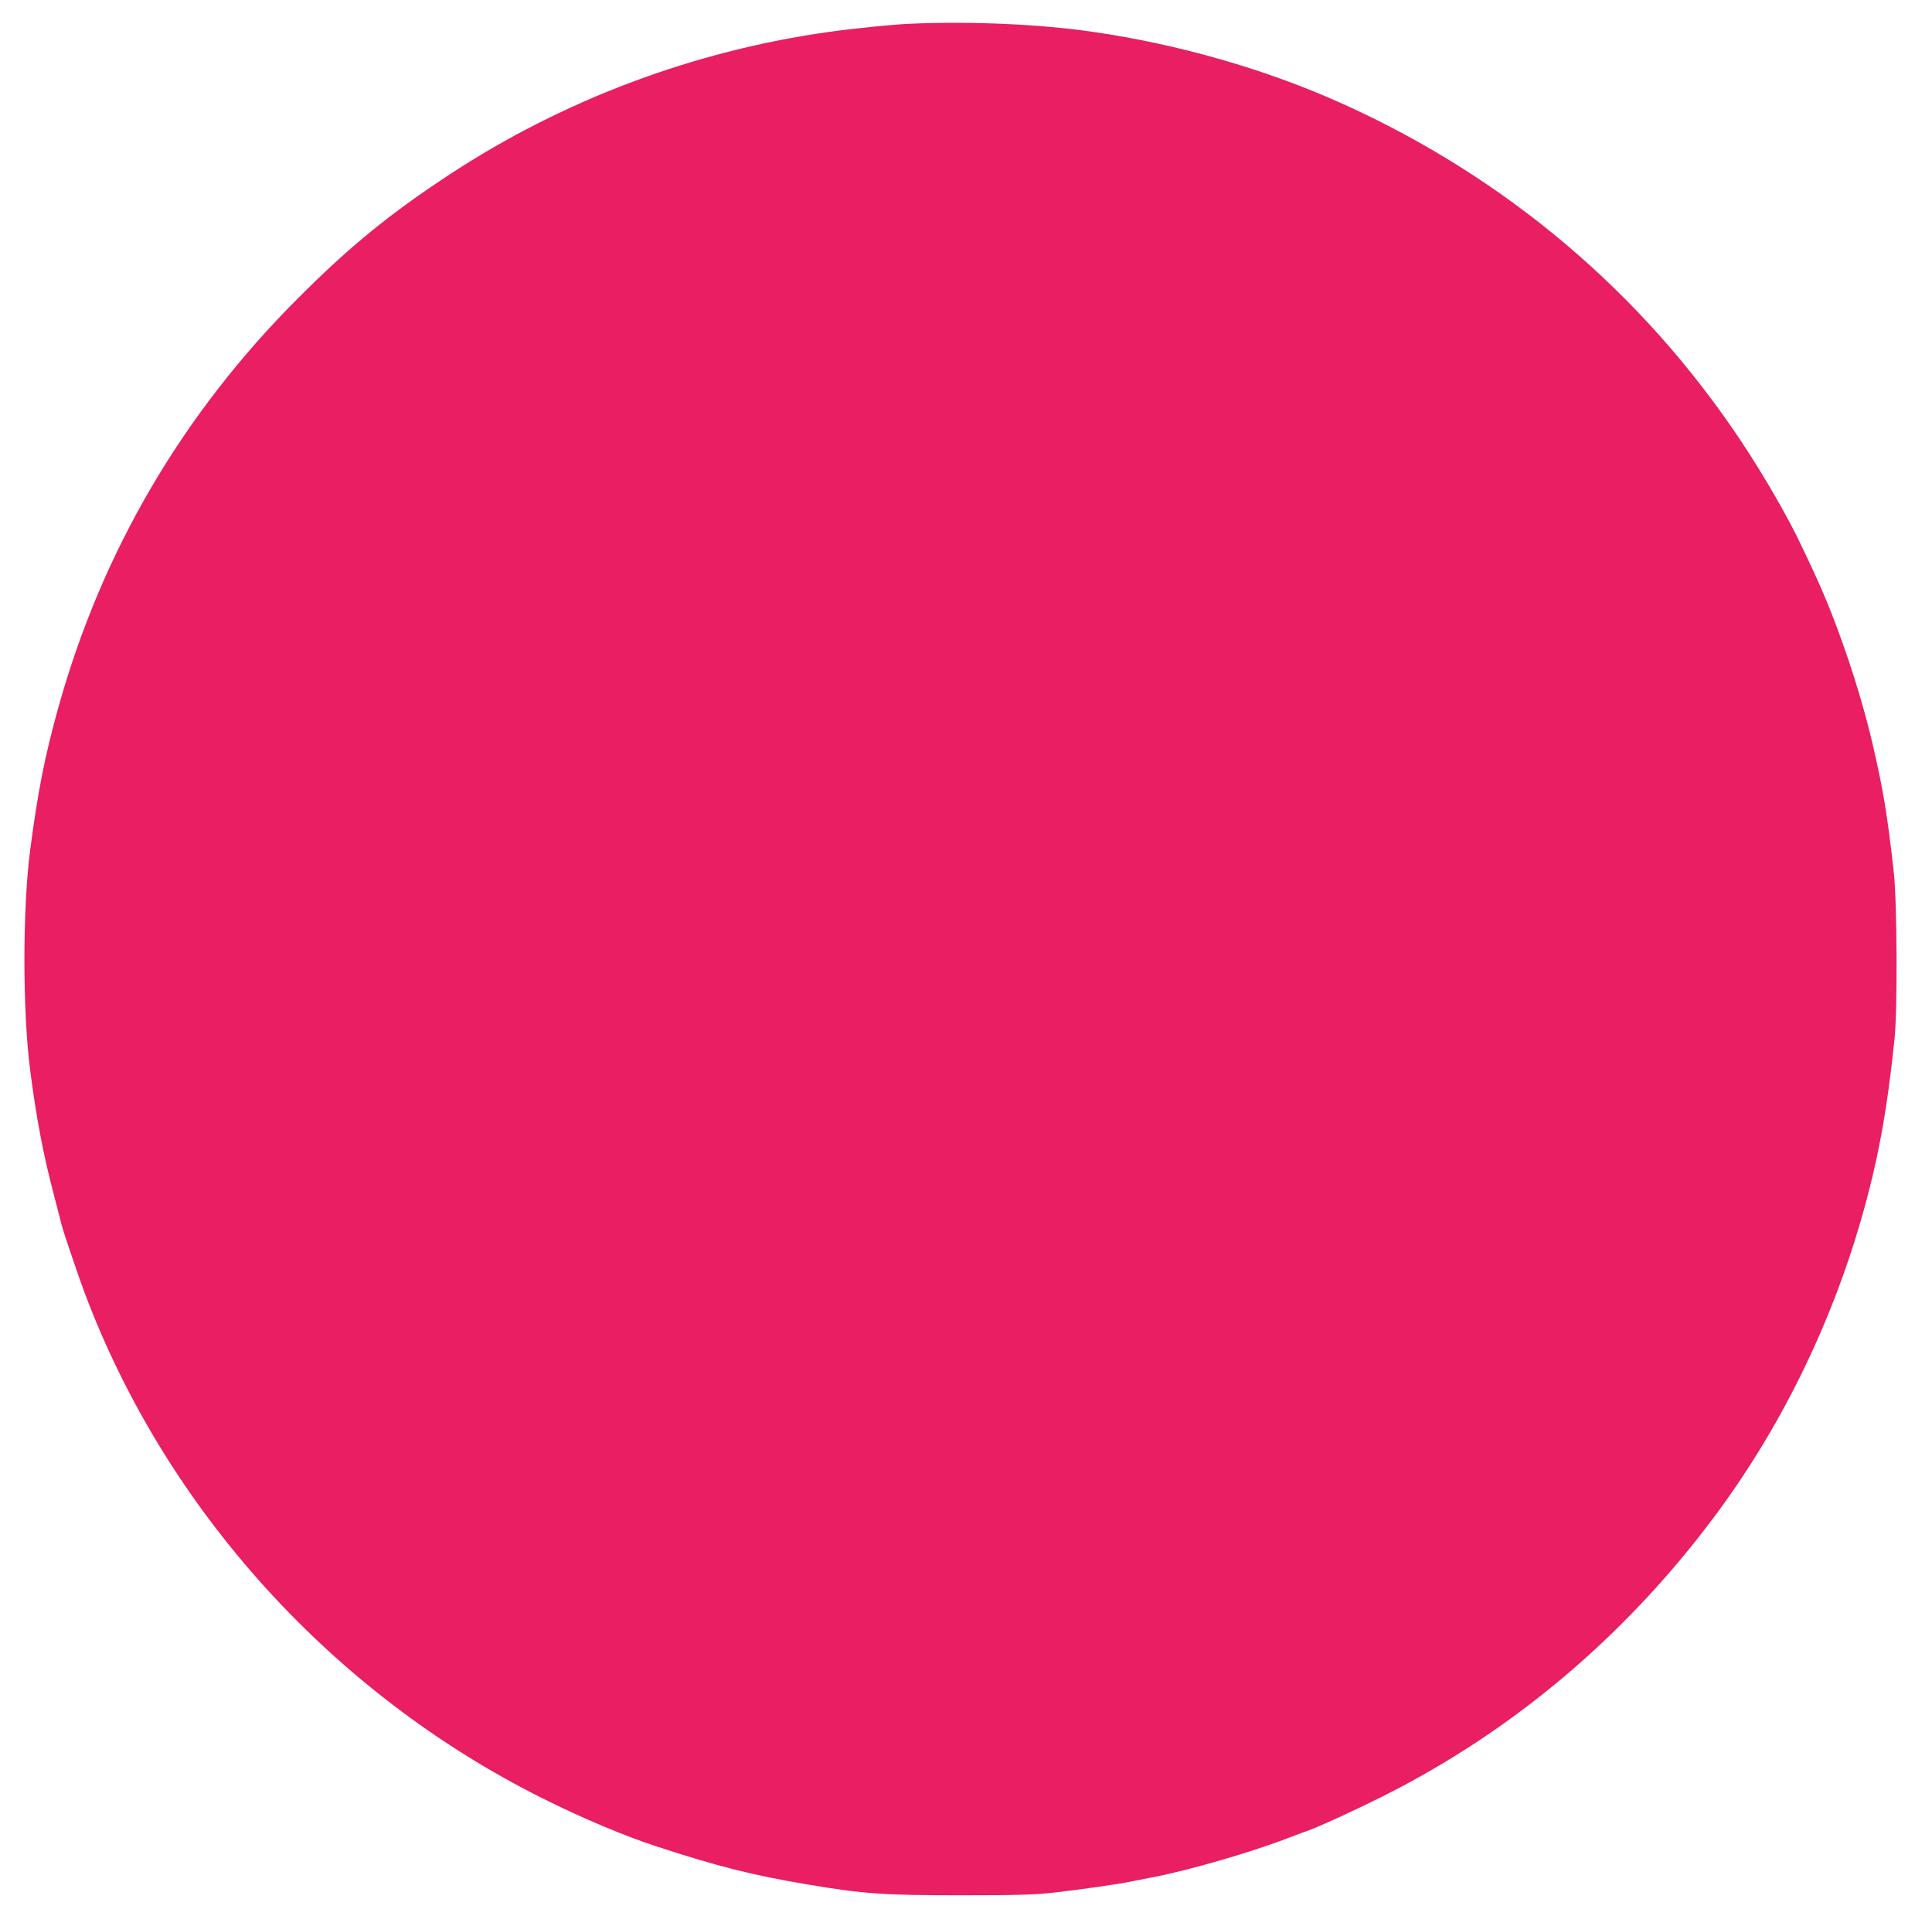 <?xml version="1.0" standalone="no"?>
<!DOCTYPE svg PUBLIC "-//W3C//DTD SVG 20010904//EN"
 "http://www.w3.org/TR/2001/REC-SVG-20010904/DTD/svg10.dtd">
<svg version="1.0" xmlns="http://www.w3.org/2000/svg"
 width="1280pt" height="1274pt" viewBox="0 0 1280 1274"
 preserveAspectRatio="xMidYMid meet">
<g transform="translate(0,1274) scale(0.1,-0.1)"
fill="#e91e63" stroke="none">
<path d="M6035 12583 c-110 -4 -386 -32 -540 -54 -897 -125 -1764 -451 -2515
-944 -395 -259 -664 -478 -1005 -820 -766 -765 -1302 -1681 -1589 -2714 -88
-314 -136 -558 -186 -941 -51 -388 -51 -1068 0 -1460 40 -313 88 -565 157
-825 24 -93 48 -186 53 -205 11 -44 111 -338 151 -445 540 -1436 1641 -2652
3032 -3347 266 -133 546 -251 762 -321 404 -132 635 -190 1000 -251 368 -62
501 -71 1010 -71 384 0 498 4 620 18 195 23 419 55 508 73 40 8 108 21 152 30
234 45 650 166 880 255 61 23 127 48 148 55 76 28 297 129 477 219 862 430
1608 1057 2202 1850 436 582 771 1259 978 1975 111 385 172 715 222 1200 20
193 17 902 -5 1100 -42 378 -69 541 -139 845 -85 368 -240 823 -386 1135 -22
47 -56 121 -77 164 -91 196 -254 479 -408 711 -656 986 -1563 1753 -2652 2242
-496 223 -1079 391 -1645 472 -350 51 -802 71 -1205 54z"/>
</g>
</svg>
